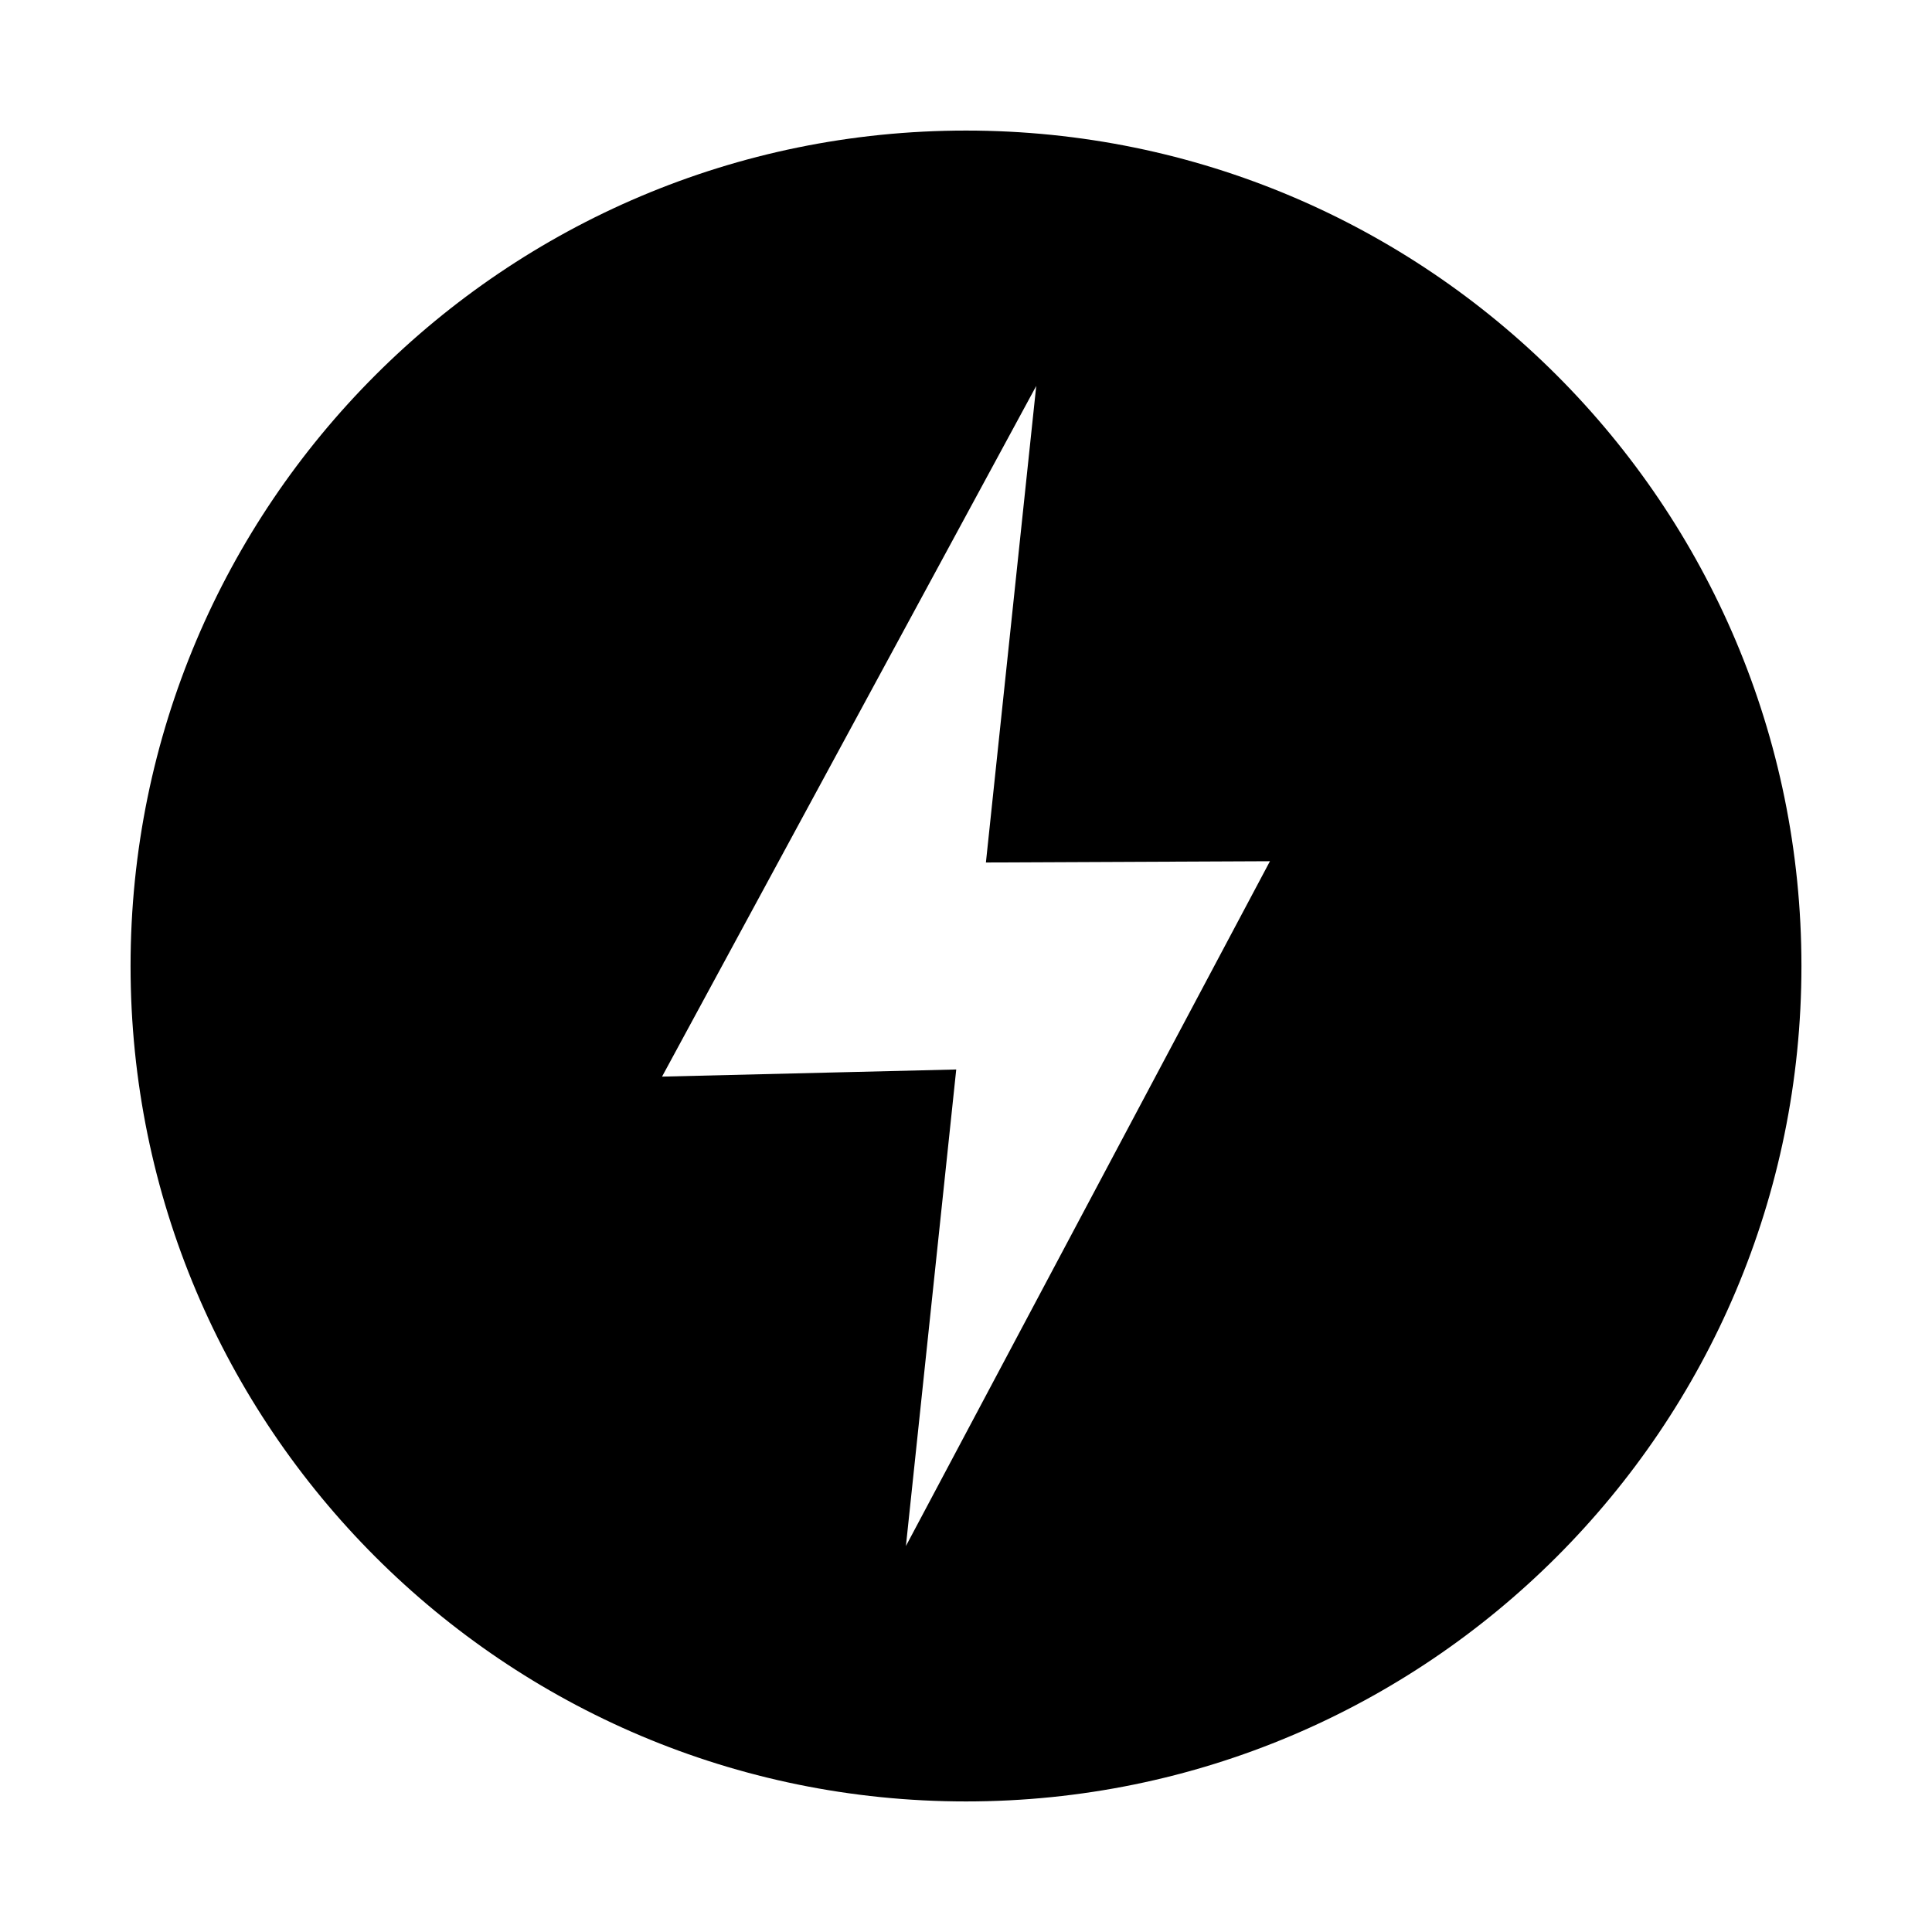 <?xml version="1.0" encoding="UTF-8"?>
<!-- Uploaded to: ICON Repo, www.svgrepo.com, Generator: ICON Repo Mixer Tools -->
<svg fill="#000000" width="800px" height="800px" version="1.1" viewBox="144 144 512 512" xmlns="http://www.w3.org/2000/svg">
 <path d="m400 178.6c122.28 0 221.4 99.125 221.4 221.4s-99.125 221.4-221.4 221.4-221.4-99.125-221.4-221.4 99.125-221.4 221.4-221.4zm-80.555 250.72 99.168-183.04-13.336 126.29 75.273-0.336-96.473 181.48 13.336-126.29-77.969 1.891z" fill-rule="evenodd"/>
</svg>